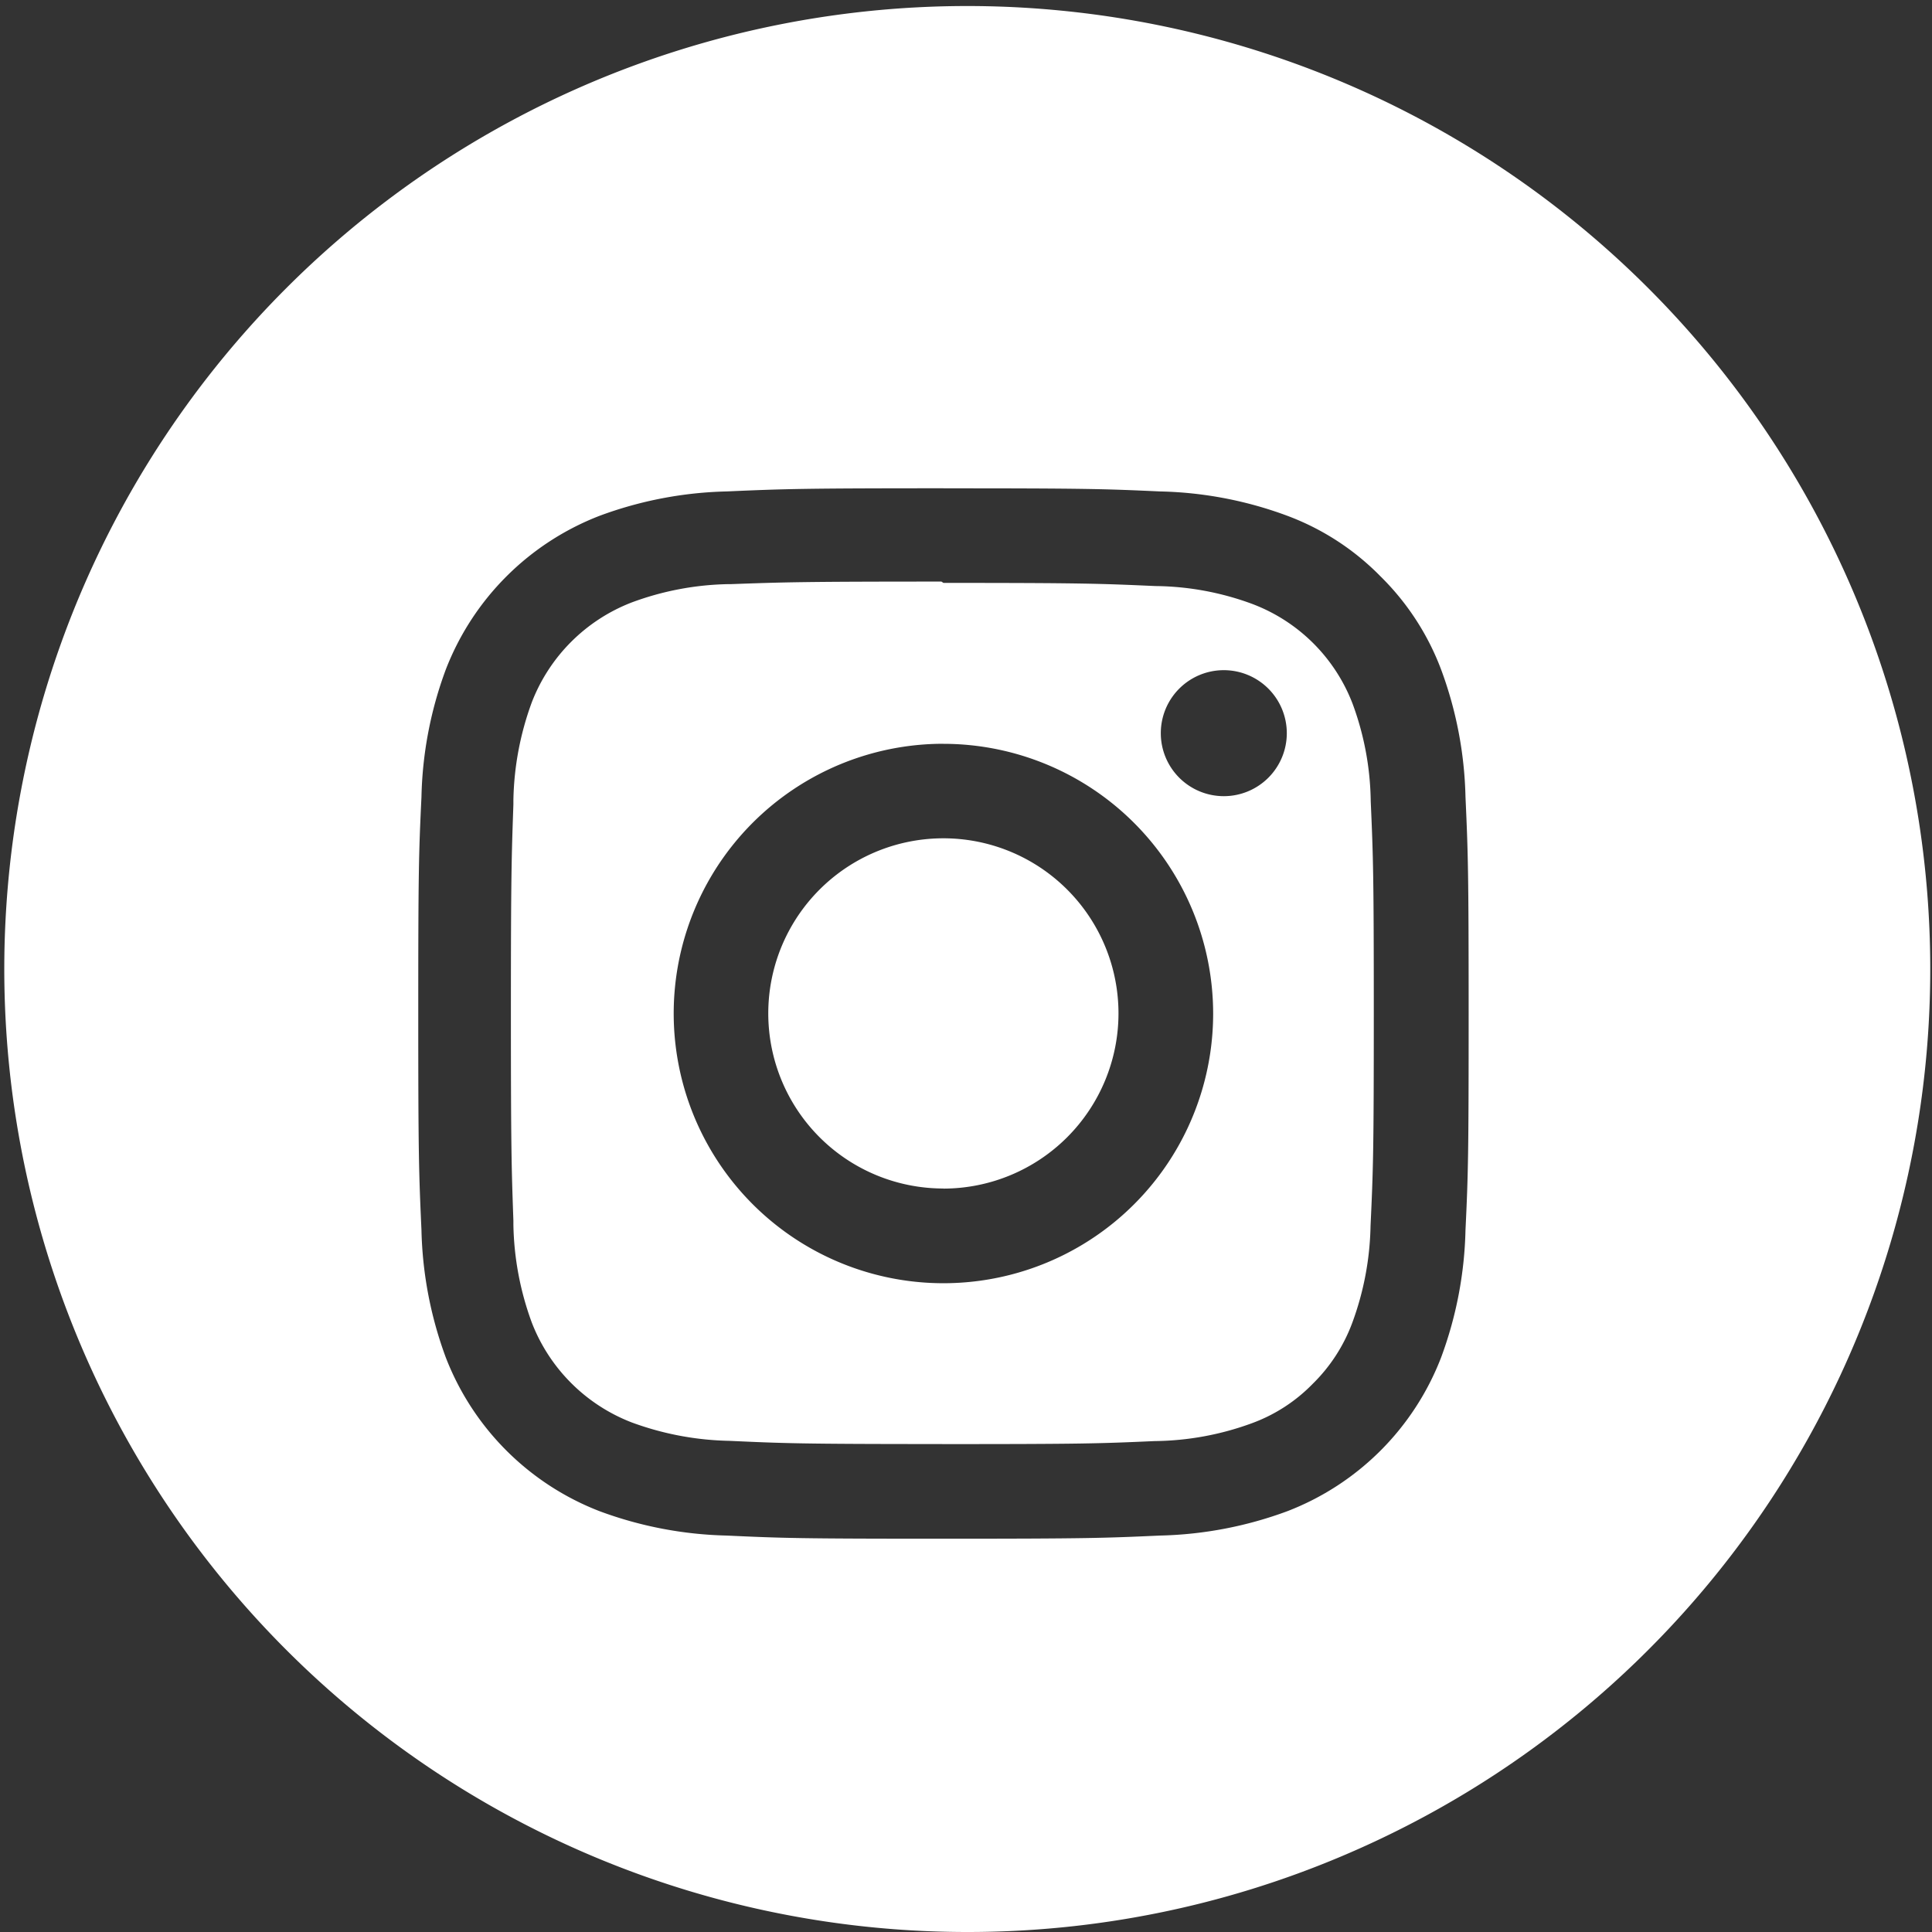 <svg id="Group_1699" data-name="Group 1699" xmlns="http://www.w3.org/2000/svg" width="41" height="41" viewBox="0 0 41 41">
  <rect x="0" y="0" width="41" height="41" fill="#333333" stroke="none"/>
  <g id="Instagram_Mobile_Menu" data-name="Instagram Mobile Menu">
    <path id="Exclusion_3" data-name="Exclusion 3" d="M5079.5,2891.365a20.436,20.436,0,1,1,7.98-1.611A20.369,20.369,0,0,1,5079.5,2891.365Zm-.478-30.638c-2.975,0-3.376.013-4.6.067a8.275,8.275,0,0,0-2.7.518,5.7,5.7,0,0,0-3.261,3.26,8.255,8.255,0,0,0-.517,2.706c-.056,1.183-.068,1.54-.068,4.595,0,2.986.013,3.385.068,4.595a8.3,8.3,0,0,0,.517,2.706,5.7,5.7,0,0,0,3.261,3.26,8.286,8.286,0,0,0,2.7.518c1.187.055,1.545.067,4.6.067,3.086,0,3.436-.015,4.594-.067a8.312,8.312,0,0,0,2.706-.518,5.689,5.689,0,0,0,3.26-3.26,8.283,8.283,0,0,0,.518-2.706c.058-1.21.067-1.622.067-4.595,0-3.015-.013-3.41-.067-4.595a8.283,8.283,0,0,0-.518-2.706,5.477,5.477,0,0,0-1.285-1.975,5.419,5.419,0,0,0-1.975-1.285,8.235,8.235,0,0,0-2.706-.518C5082.429,2860.74,5082.071,2860.728,5079.022,2860.728Zm-.028,20.283c-3.027,0-3.372-.016-4.513-.068a6.336,6.336,0,0,1-2.078-.392,3.7,3.7,0,0,1-2.117-2.117,6.323,6.323,0,0,1-.391-2.076l0-.08v-.007c-.039-1.105-.053-1.519-.053-4.412s.014-3.307.053-4.422v-.007l0-.085a6.327,6.327,0,0,1,.391-2.076,3.7,3.7,0,0,1,2.117-2.117,6.194,6.194,0,0,1,2.063-.39l.049,0c1.139-.041,1.523-.054,4.464-.054l.042.028c2.979,0,3.332.015,4.5.067a6.071,6.071,0,0,1,2.068.385,3.663,3.663,0,0,1,2.116,2.115,6.177,6.177,0,0,1,.384,2.068c.053,1.2.065,1.59.065,4.505s-.013,3.311-.069,4.505a6.256,6.256,0,0,1-.392,2.068,3.534,3.534,0,0,1-.834,1.283,3.462,3.462,0,0,1-1.281.833,6.157,6.157,0,0,1-2.076.383C5082.319,2881,5081.964,2881.011,5078.994,2881.011Zm.028-14.861a5.724,5.724,0,1,0,5.723,5.724A5.73,5.73,0,0,0,5079.022,2866.15Zm5.949-1.562a1.337,1.337,0,1,0,1.337,1.336,1.338,1.338,0,0,0-1.337-1.336Zm-5.949,11a3.716,3.716,0,1,1,3.714-3.716A3.72,3.72,0,0,1,5079.022,2875.589Z" transform="translate(-5059 -2850.365)" fill="#fff"/>
  </g>
</svg>
